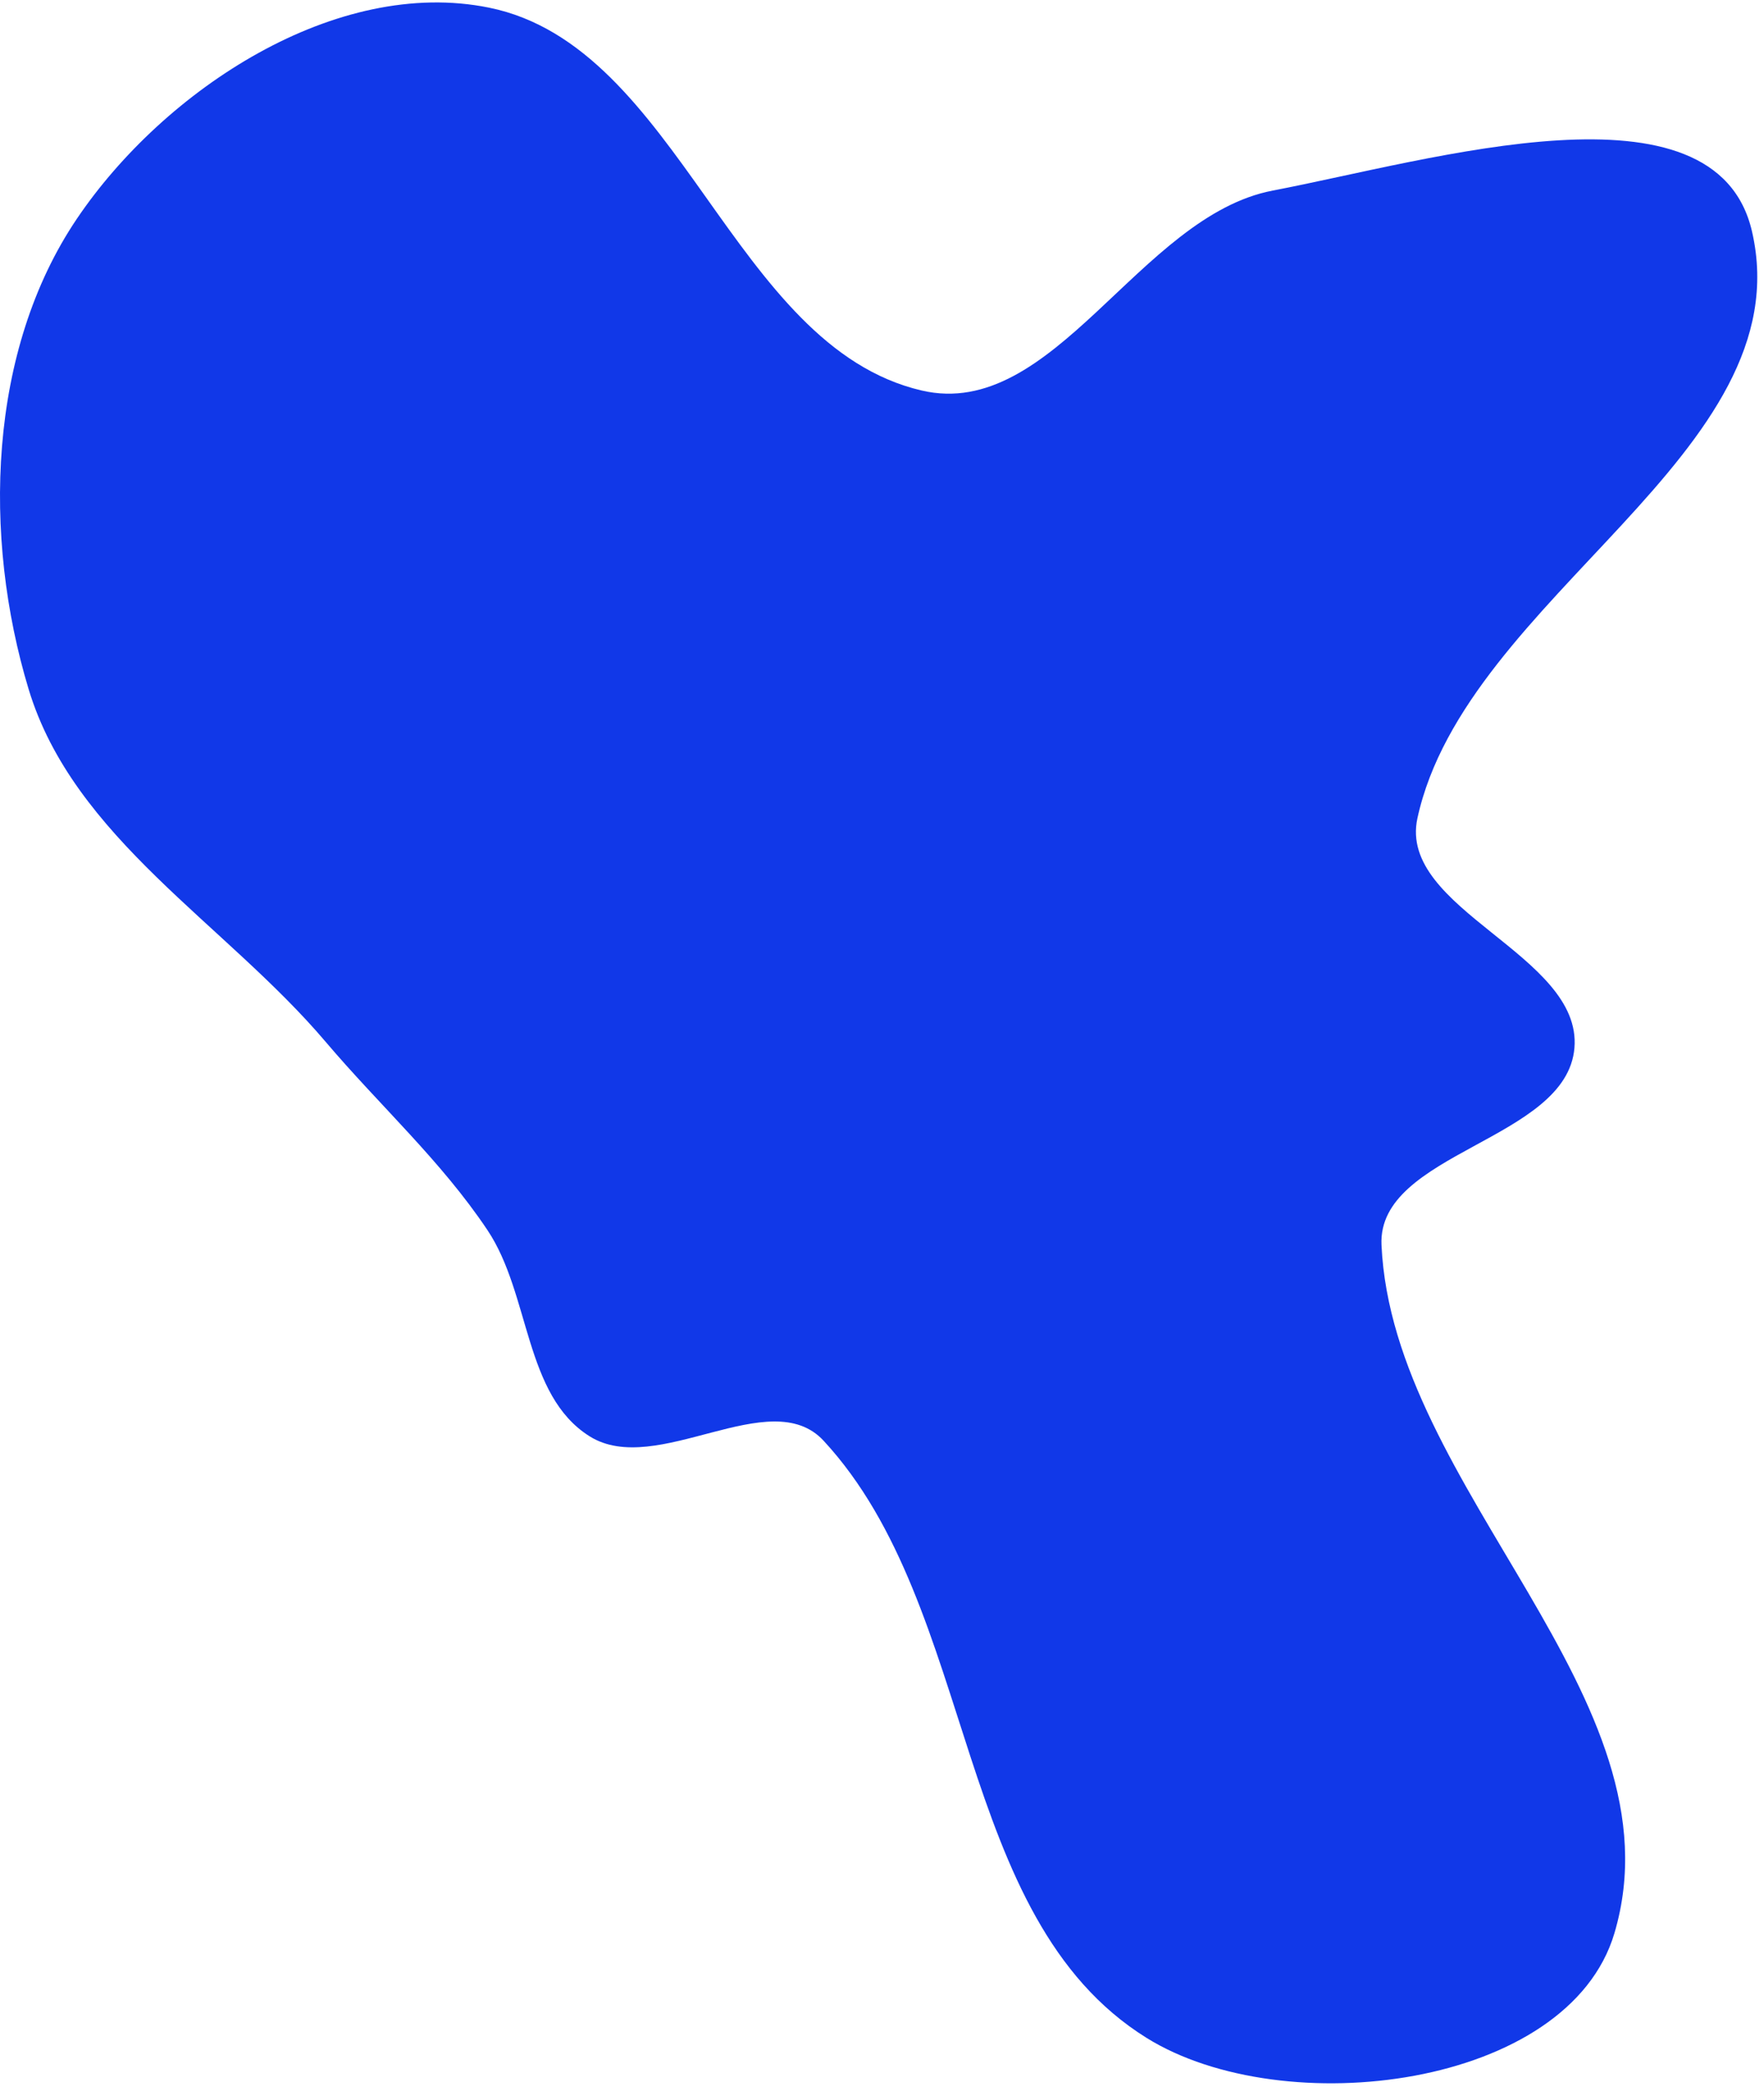<?xml version="1.0" encoding="UTF-8"?> <svg xmlns="http://www.w3.org/2000/svg" width="235" height="278" viewBox="0 0 235 278" fill="none"> <path fill-rule="evenodd" clip-rule="evenodd" d="M122.777 52.009C140.441 56.132 151.735 28.794 169.549 25.383C190.761 21.322 228.548 9.784 233.402 30.828C240.216 60.372 195.274 79.347 188.83 108.974C186.174 121.181 210.795 127.128 209.746 139.576C208.707 151.909 183.484 153.443 184.043 165.807C185.515 198.388 224.341 226.201 215.074 257.471C208.958 278.11 171.018 282.793 152.744 271.417C126.872 255.311 130.423 214.242 109.717 191.881C102.58 184.175 87.457 196.876 78.556 191.3C69.799 185.815 70.684 172.417 64.936 163.83C58.744 154.578 50.605 147.268 43.402 138.778C30.004 122.986 9.802 111.605 3.81 91.78C-2.333 71.459 -1.636 46.706 10.253 29.118C21.893 11.897 44.789 -3.123 65.158 1.021C90.568 6.19 97.526 46.116 122.777 52.009Z" fill="#1138E8"></path> </svg> 